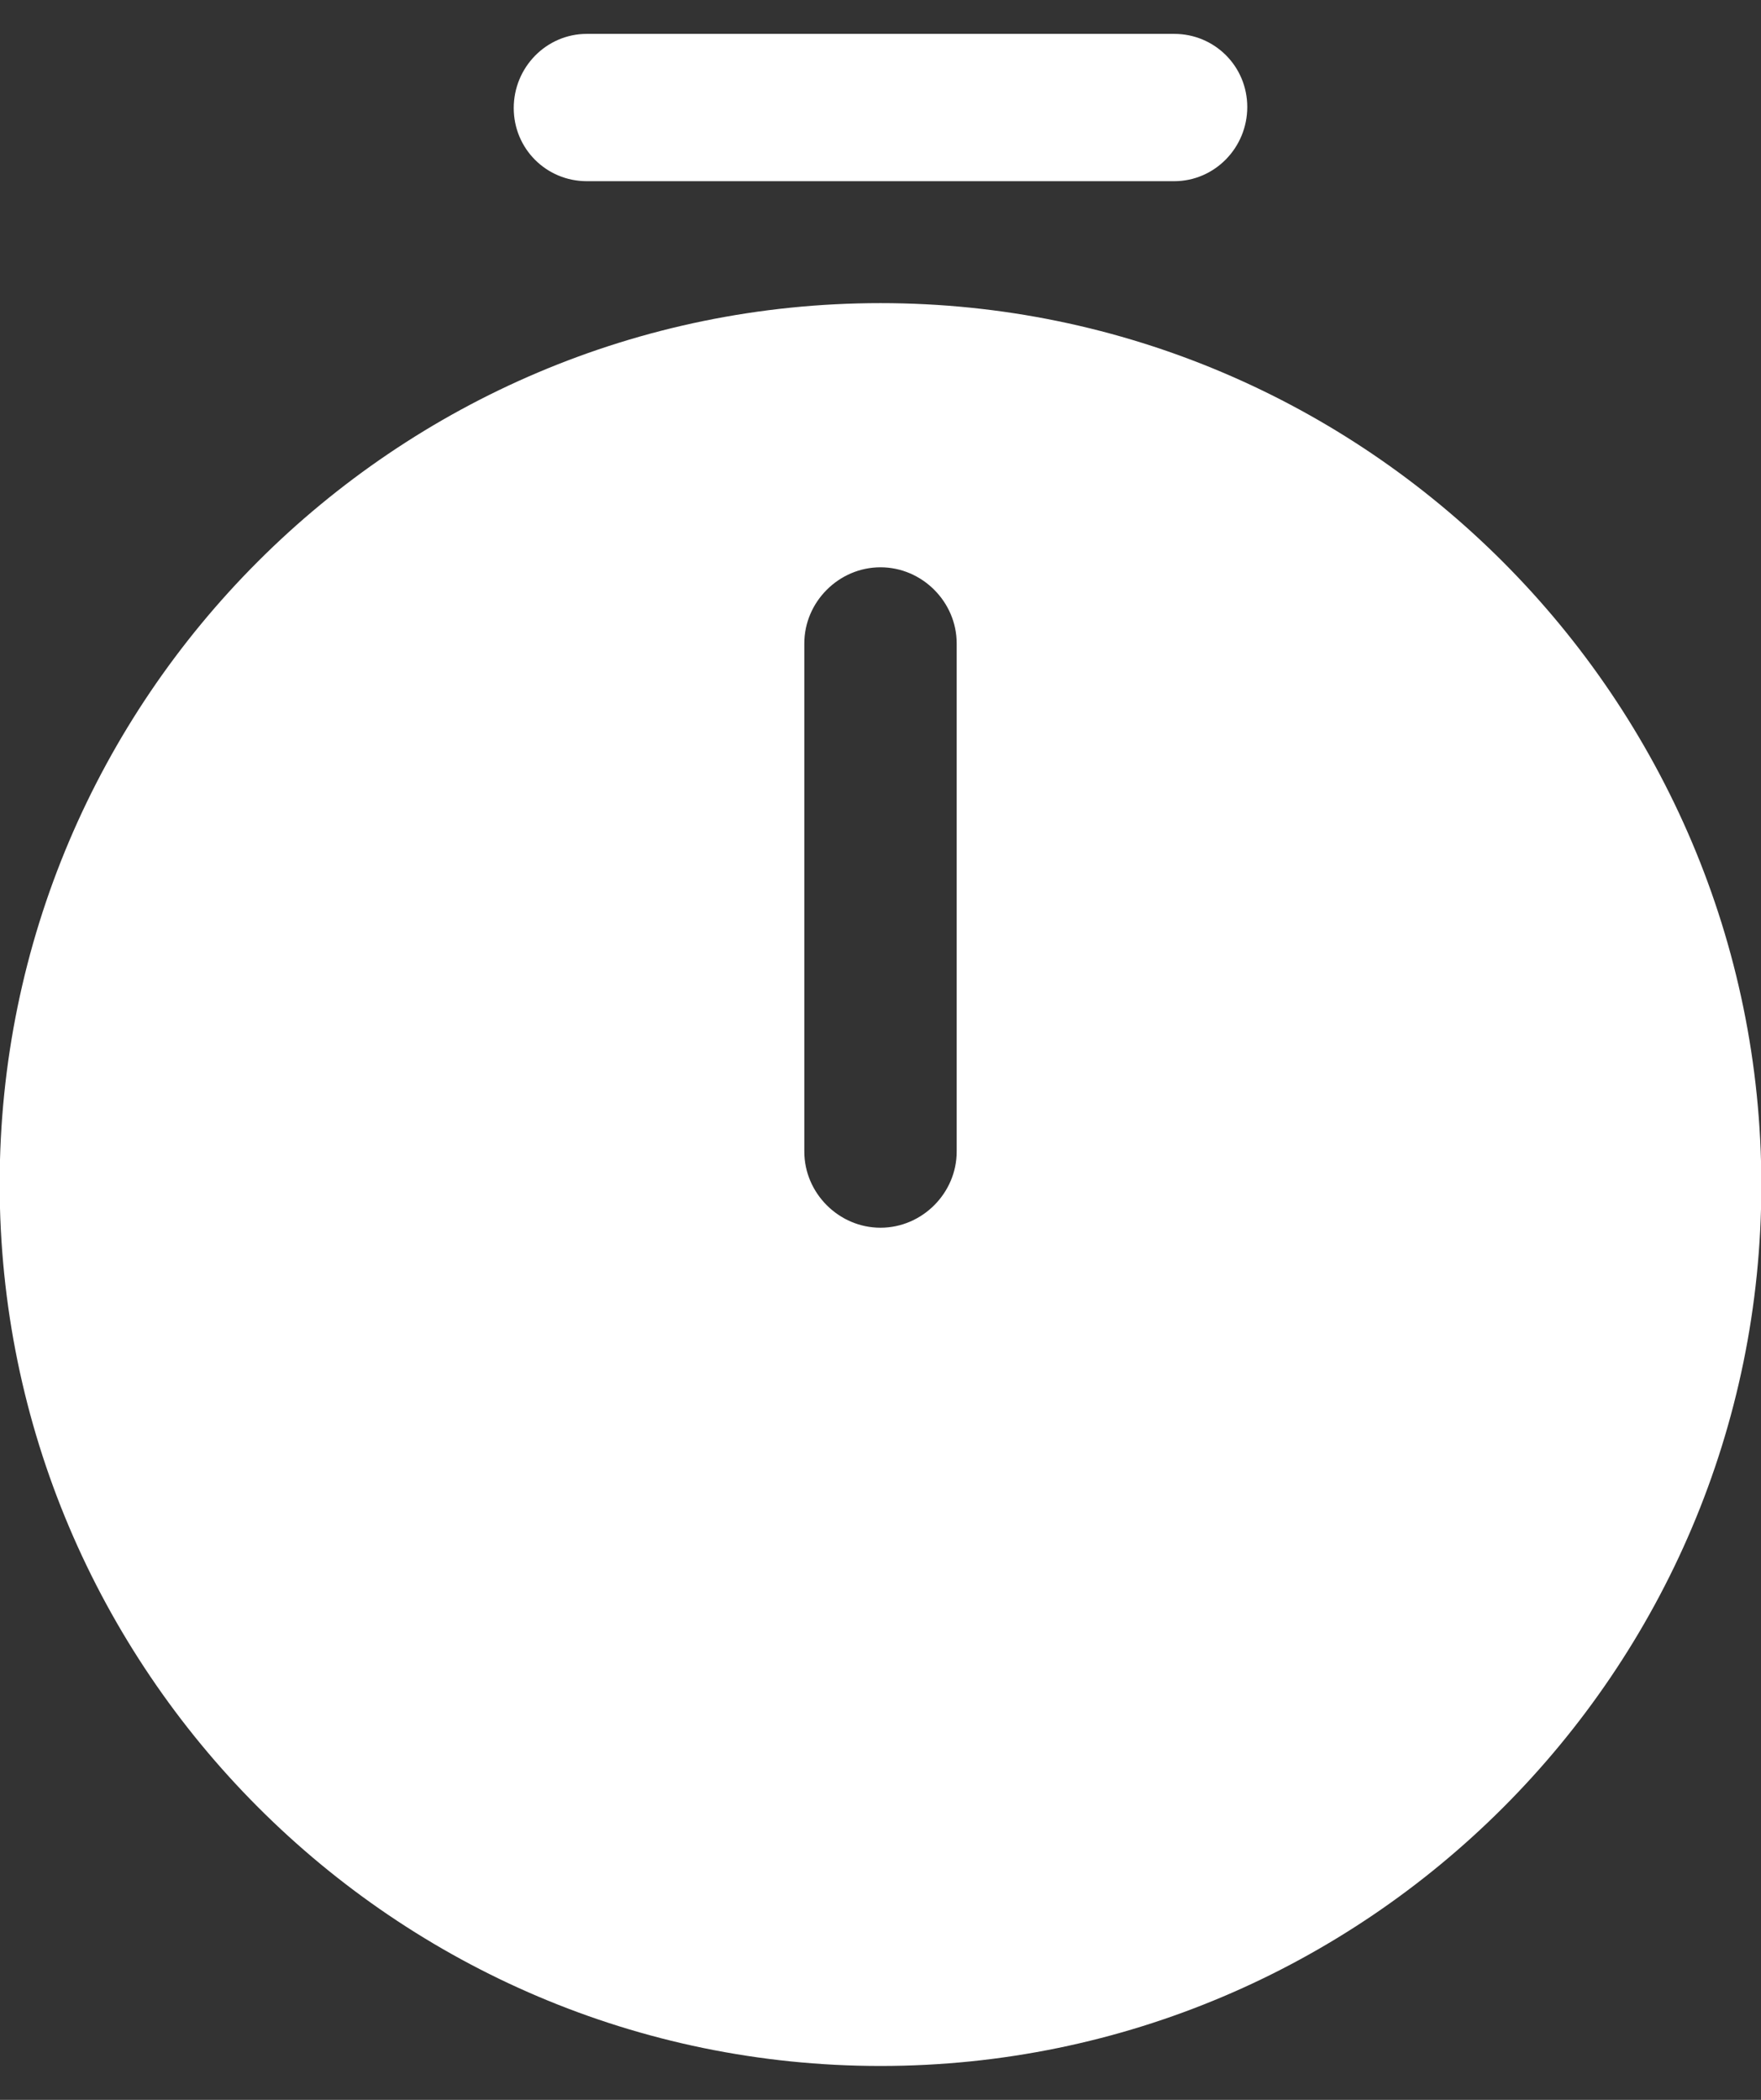 <svg width="26" height="31" viewBox="0 0 26 31" fill="none" xmlns="http://www.w3.org/2000/svg">
<rect x="0" y="0" width="26" height="31" fill="#333333" stroke="none"/>
<path d="M13 4.475C5.83 4.475 -0.005 10.31 -0.005 17.48C-0.005 24.65 5.83 30.5 13 30.5C20.17 30.5 26.005 24.665 26.005 17.495C26.005 10.325 20.17 4.475 13 4.475ZM14.125 17C14.125 17.615 13.615 18.125 13 18.125C12.385 18.125 11.875 17.615 11.875 17V9.5C11.875 8.885 12.385 8.375 13 8.375C13.615 8.375 14.125 8.885 14.125 9.5V17Z" fill="white"/>
<path d="M17.335 2.675H8.665C8.065 2.675 7.585 2.195 7.585 1.595C7.585 0.995 8.065 0.5 8.665 0.5H17.335C17.935 0.5 18.415 0.98 18.415 1.58C18.415 2.18 17.935 2.675 17.335 2.675Z" fill="white"/>
</svg>
